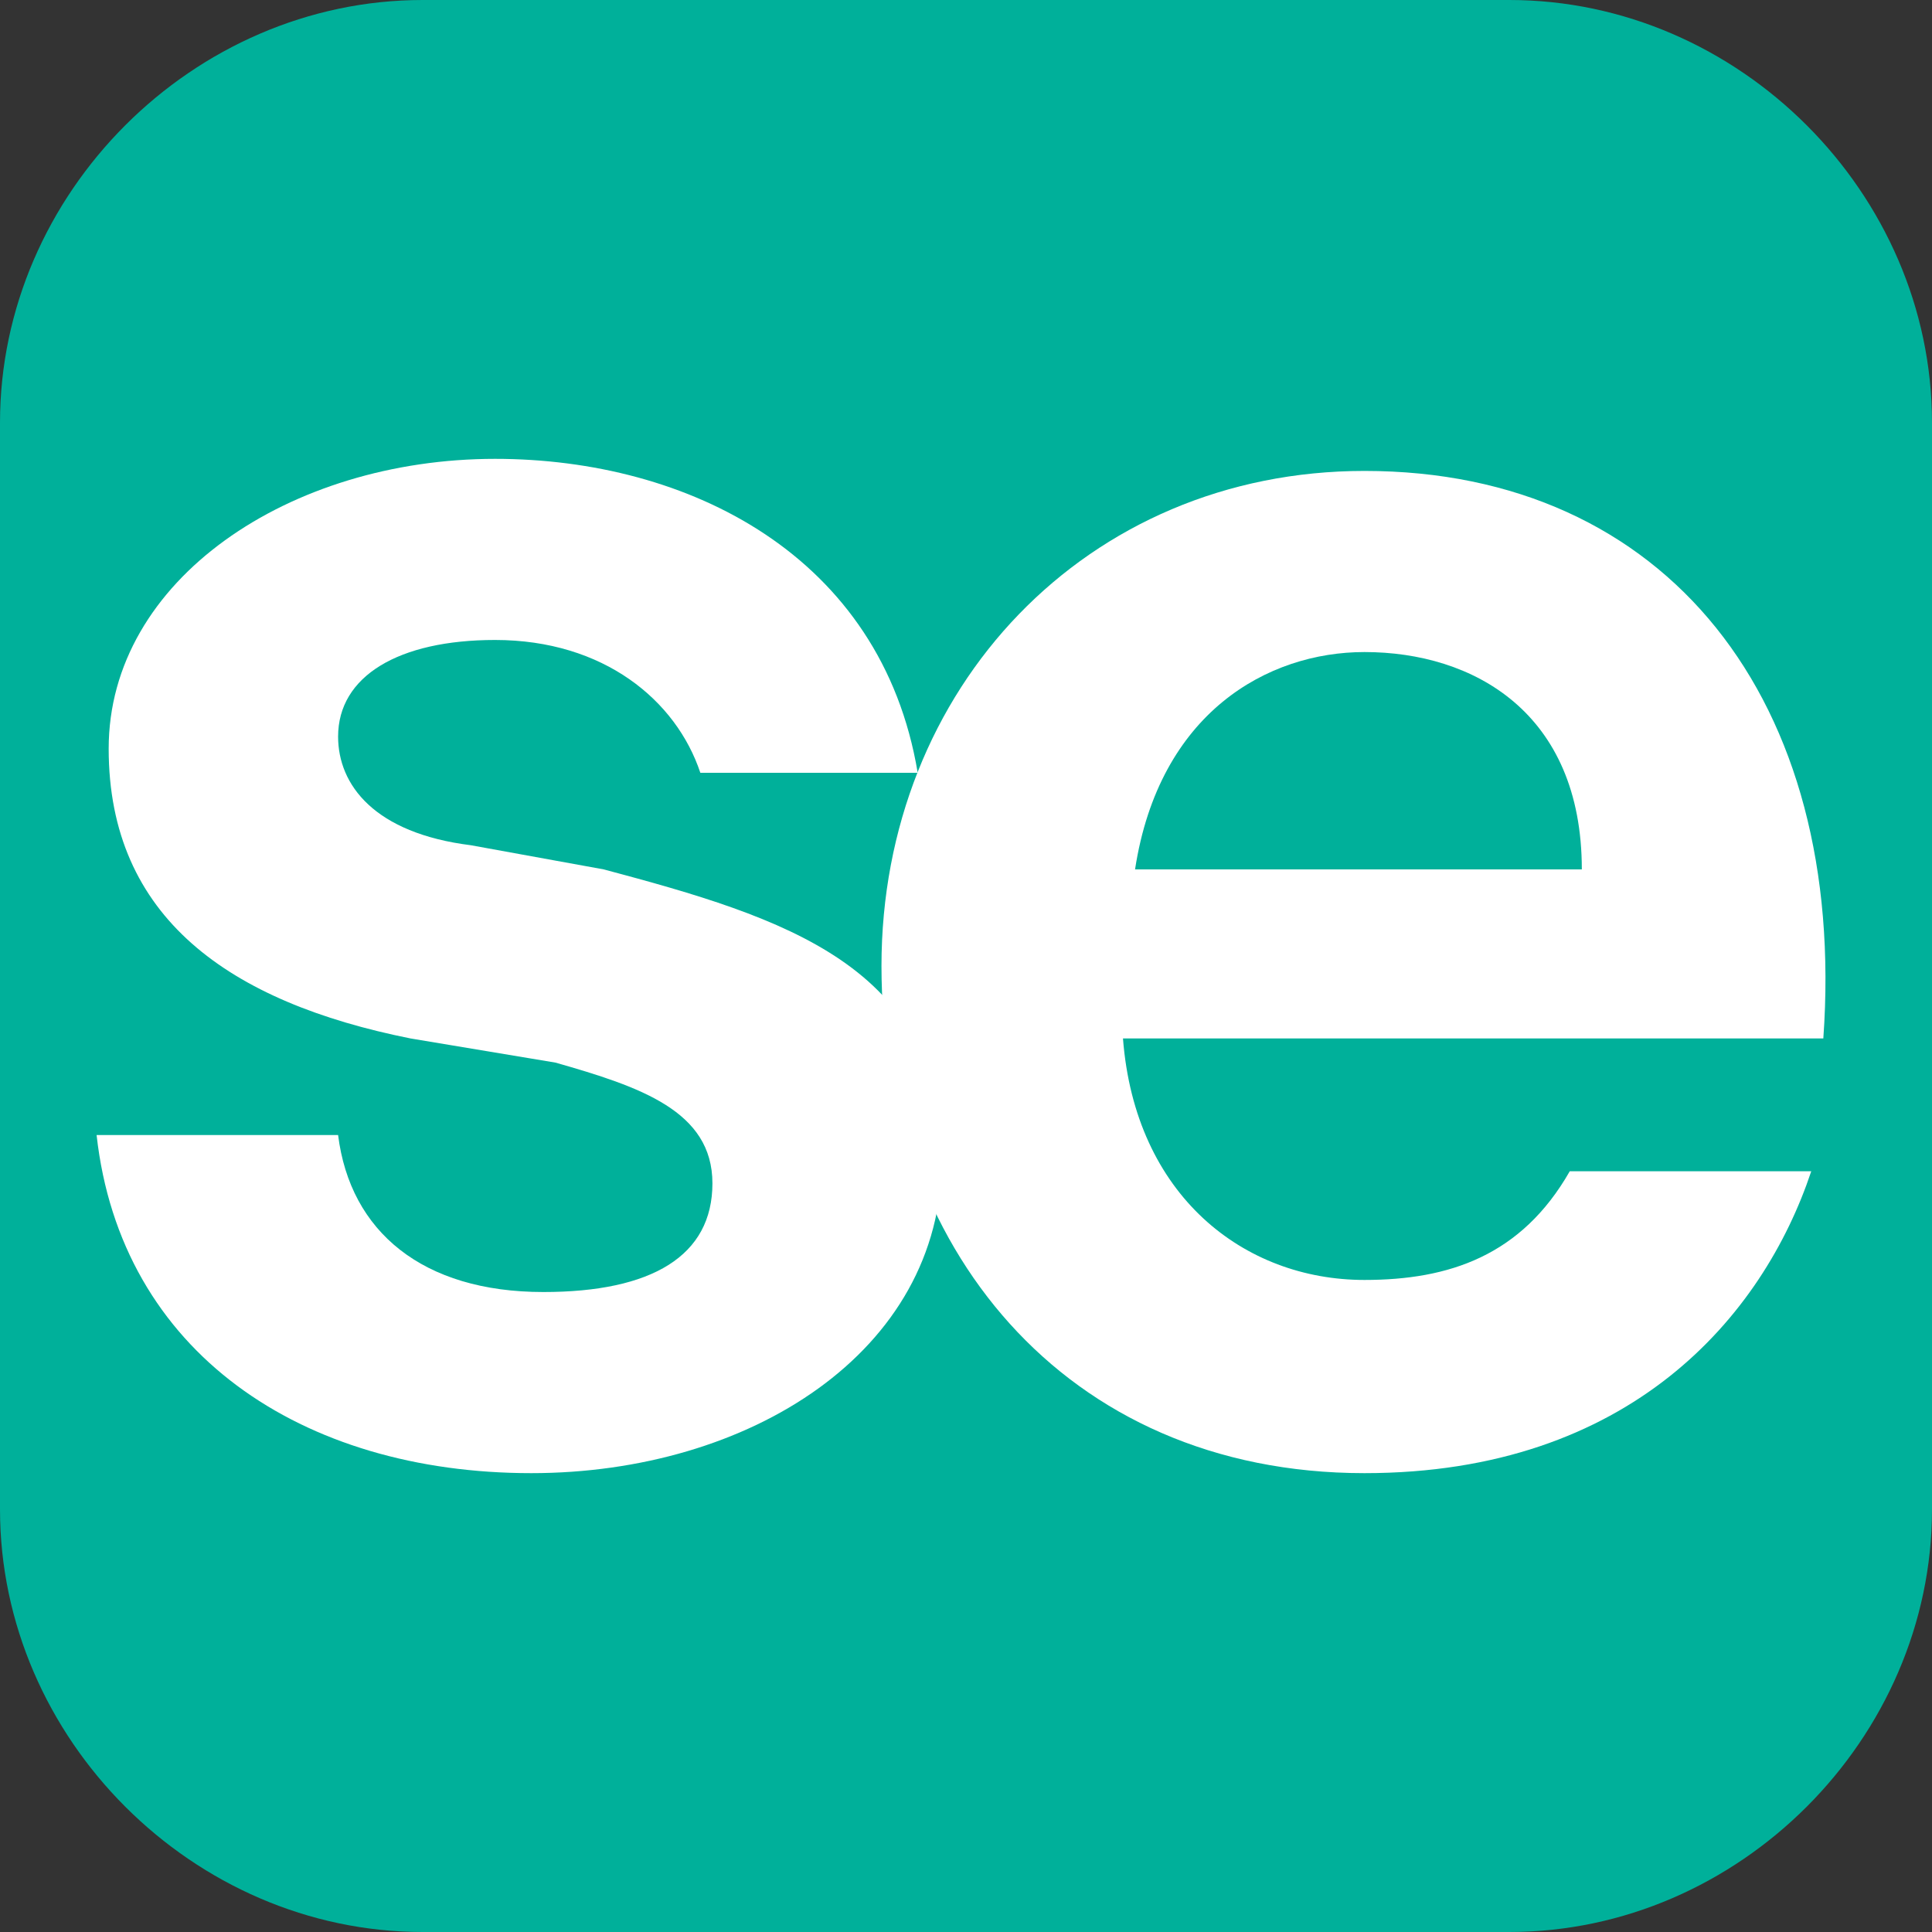 <?xml version="1.0" encoding="utf-8"?>
<!-- Generator: Adobe Illustrator 25.2.0, SVG Export Plug-In . SVG Version: 6.00 Build 0)  -->
<!DOCTYPE svg PUBLIC "-//W3C//DTD SVG 1.1//EN" "http://www.w3.org/Graphics/SVG/1.1/DTD/svg11.dtd">
<svg version="1.1" id="Слой_1" xmlns:x="http://ns.adobe.com/Extensibility/1.0/" xmlns:i="http://ns.adobe.com/AdobeIllustrator/10.0/" xmlns:graph="http://ns.adobe.com/Graphs/1.0/"
	 xmlns="http://www.w3.org/2000/svg" xmlns:xlink="http://www.w3.org/1999/xlink" x="0px" y="0px" width="16px" height="16px"
	 viewBox="0 0 16 16" style="enable-background:new 0 0 16 16;" xml:space="preserve">
<rect x="0" y="0" width="16" height="16" fill="#333333" stroke="none"/>
<style type="text/css">
	.st0{fill:#00B09A;}
	.st1{fill:#FFFFFF;}
</style>
<g>
	<path class="st0" d="M12.5,16h-9C1.6,16,0,14.4,0,12.5v-9C0,1.6,1.6,0,3.5,0h9C14.4,0,16,1.6,16,3.5v9C16,14.4,14.4,16,12.5,16z"/>
</g>
<g>
	<path class="st1" d="M4.1,5.3c-0.8,0-1.3,0.3-1.3,0.8c0,0.4,0.3,0.8,1.1,0.9l1.1,0.2C6.5,7.6,7.8,8,7.8,9.6c0,1.6-1.6,2.6-3.4,2.6
		c-1.9,0-3.4-1-3.6-2.8h2c0.1,0.8,0.7,1.3,1.7,1.3c0.9,0,1.4-0.3,1.4-0.9c0-0.6-0.6-0.8-1.3-1L3.4,8.6C1.9,8.3,0.9,7.6,0.9,6.2
		c0-1.4,1.5-2.4,3.2-2.4c1.6,0,3.2,0.8,3.5,2.6H5.8C5.6,5.8,5,5.3,4.1,5.3z"/>
	<g>
		<path class="st1" d="M11.4,11.7C9,11.7,7.9,9.8,7.9,8c0-2.1,1.4-3.6,3.5-3.6c0.9,0,1.8,0.3,2.3,0.9c0.6,0.7,1,1.6,1,2.8H9.4
			C9.2,8.1,9.1,8.1,9,8.2C8.9,8.3,8.9,8.5,8.9,8.6c0.1,1.7,1.4,2.5,2.5,2.5c0.8,0,1.5-0.3,1.9-0.9h1C13.9,10.8,13,11.7,11.4,11.7z
			 M11.3,4.9c-1.1,0-2.2,0.7-2.4,2.3c0,0.1,0,0.3,0.1,0.4c0.1,0.1,0.2,0.2,0.4,0.2h3.8c0.1,0,0.3-0.1,0.4-0.2
			c0.1-0.1,0.1-0.2,0.1-0.4C13.6,5.5,12.4,4.9,11.3,4.9z"/>
		<path class="st1" d="M8.4,7.3c0,0.2,0.1,0.4,0.2,0.5c0,0,0,0,0,0c0,0,0,0,0,0C8.5,8,8.4,8.2,8.4,8.4c0-0.2,0-0.3,0-0.5
			C8.4,7.7,8.4,7.5,8.4,7.3 M14.1,7.4c0,0.1,0,0.1,0,0.2h-0.1C14.1,7.5,14.1,7.4,14.1,7.4 M11.3,3.9c-2.3,0-4,1.8-4,4.1
			c0,2.3,1.5,4.2,4,4.2c2.2,0,3.3-1.3,3.7-2.5H13c-0.4,0.7-1,0.9-1.7,0.9c-1,0-1.9-0.7-2-2h5.8C15.3,5.8,13.8,3.9,11.3,3.9L11.3,3.9
			z M9.4,7.2c0.2-1.3,1.1-1.8,1.9-1.8c0.9,0,1.8,0.5,1.8,1.8H9.4L9.4,7.2z M15.1,9.7L15.1,9.7L15.1,9.7z"/>
	</g>
</g>
</svg>
